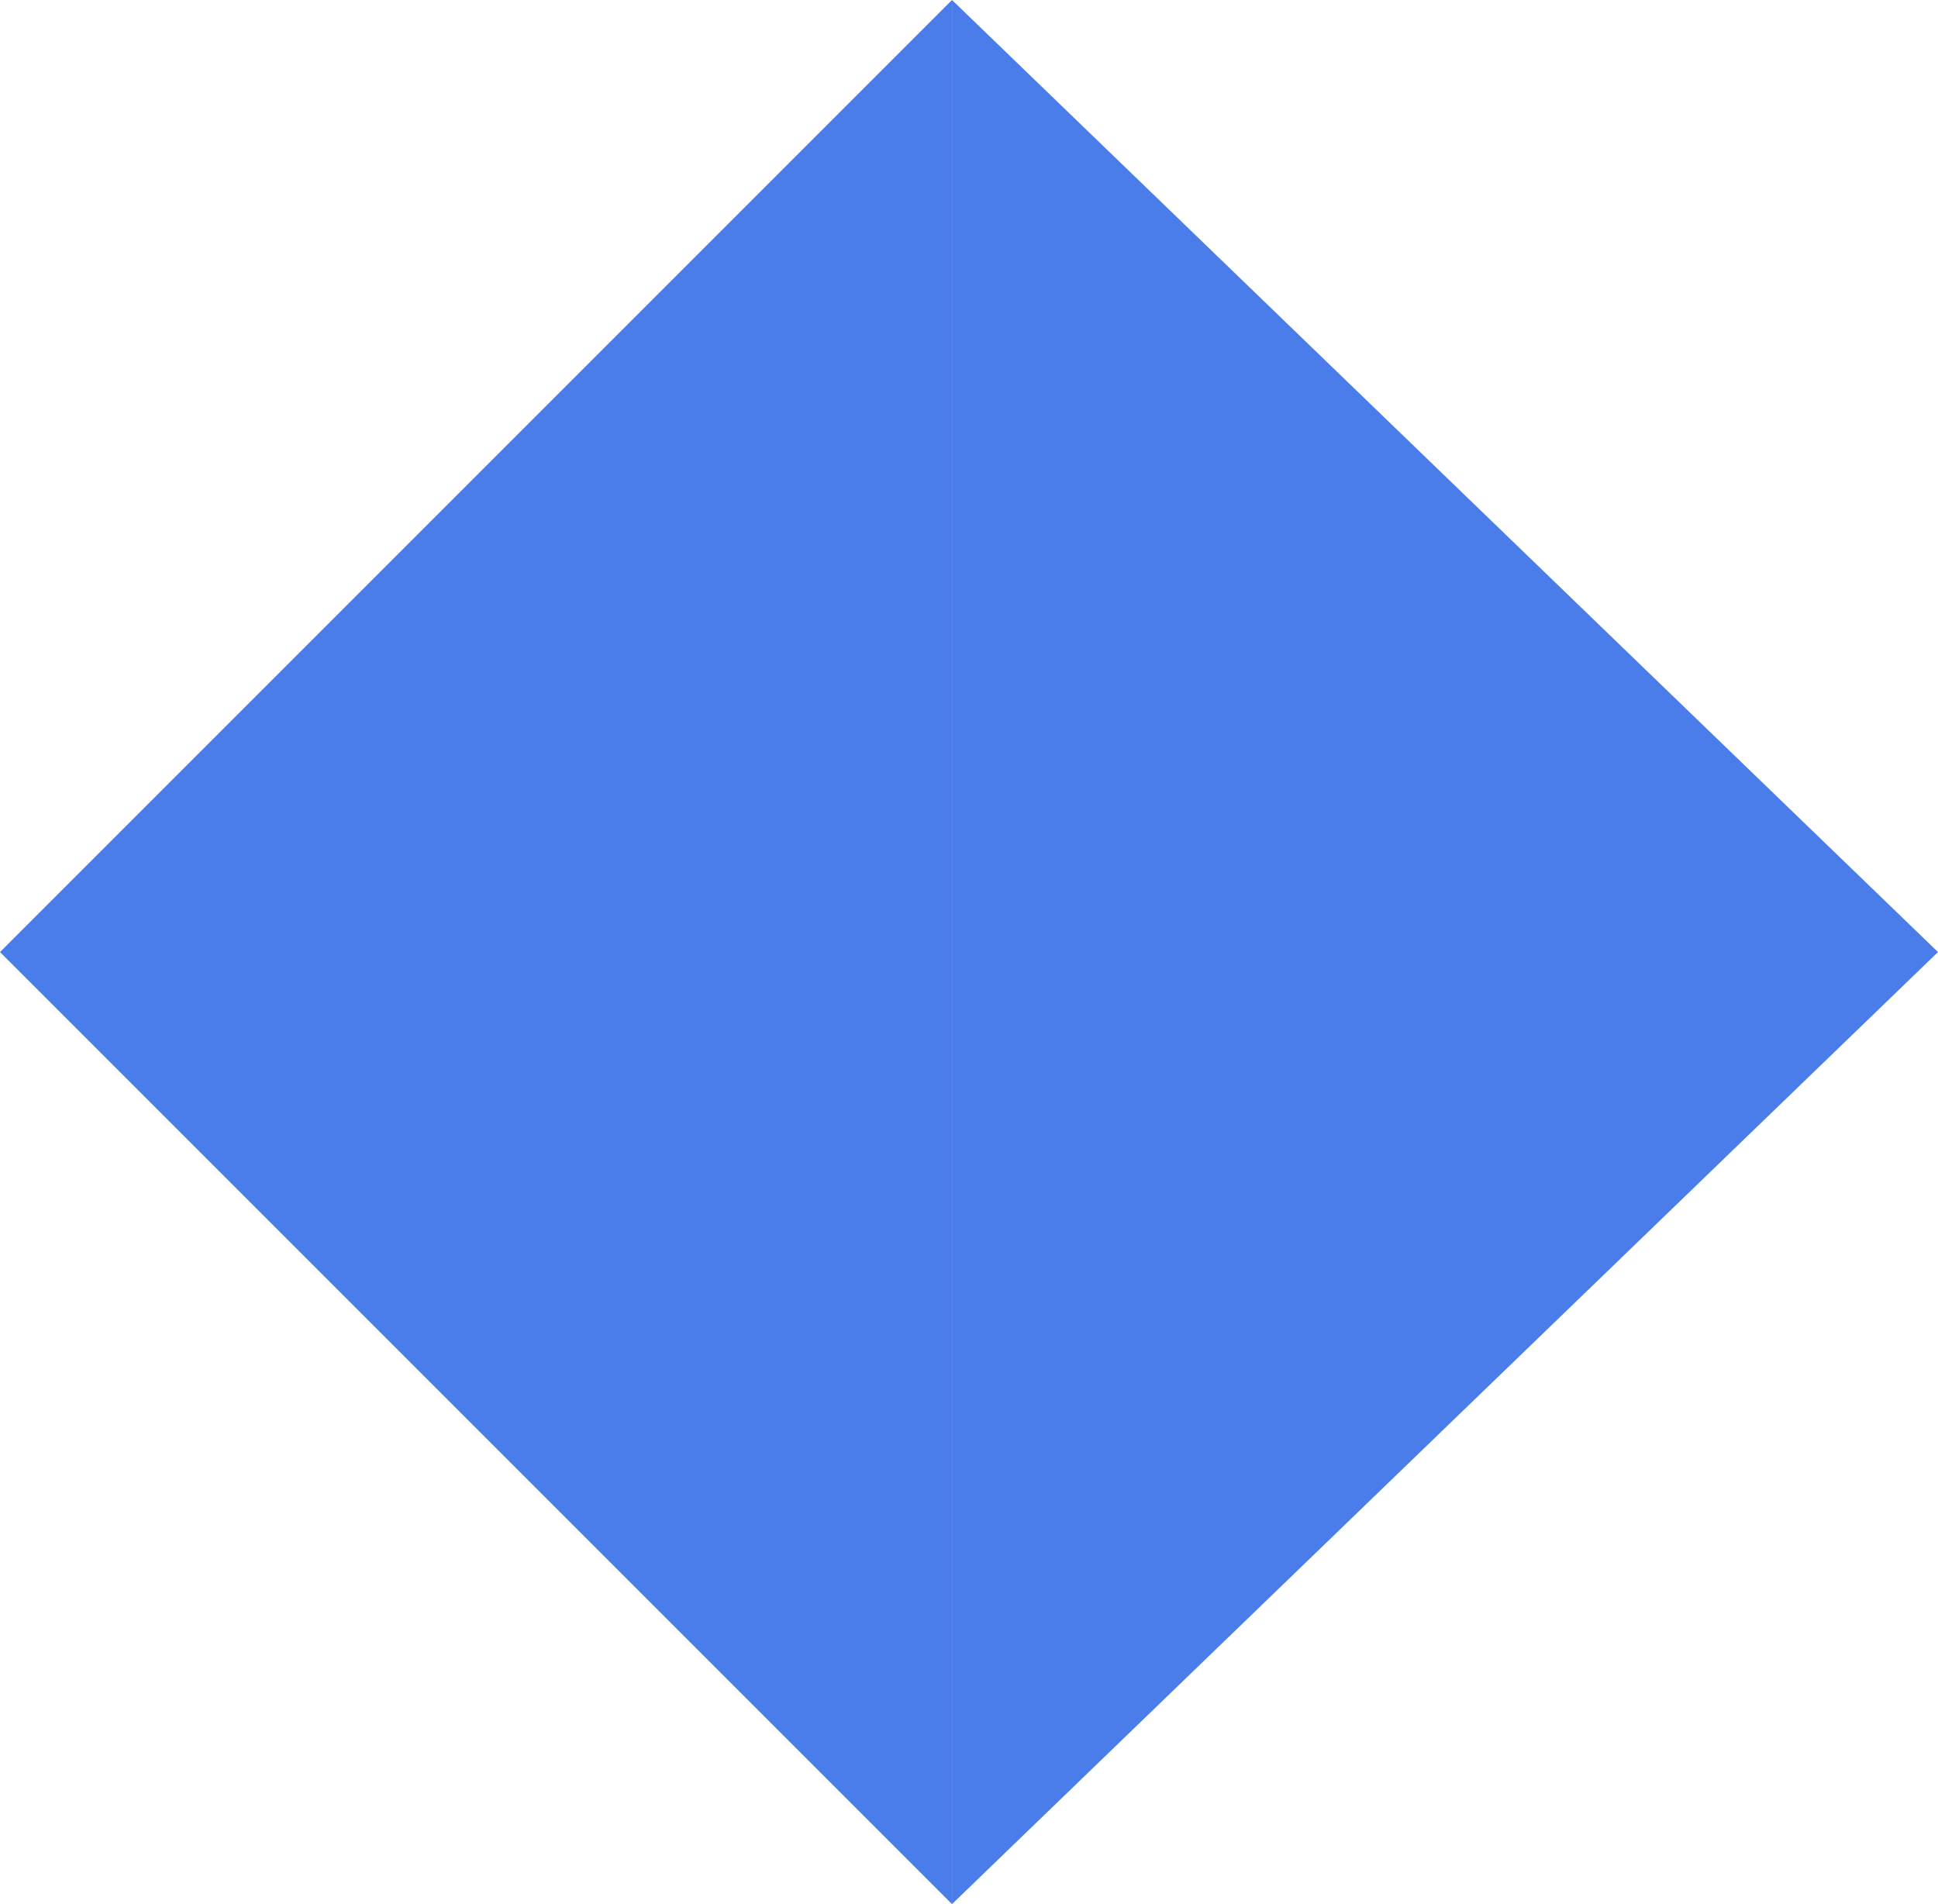 <svg width="57" height="56" viewBox="0 0 57 56" fill="none" xmlns="http://www.w3.org/2000/svg">
<path d="M-1.90735e-06 28L28 56V-3.8147e-06L-1.90735e-06 28Z" fill="#4A7CEA"/>
<path d="M28 -3.8147e-06V56L57 28L28 -3.8147e-06Z" fill="#4A7CEA"/>
</svg>
